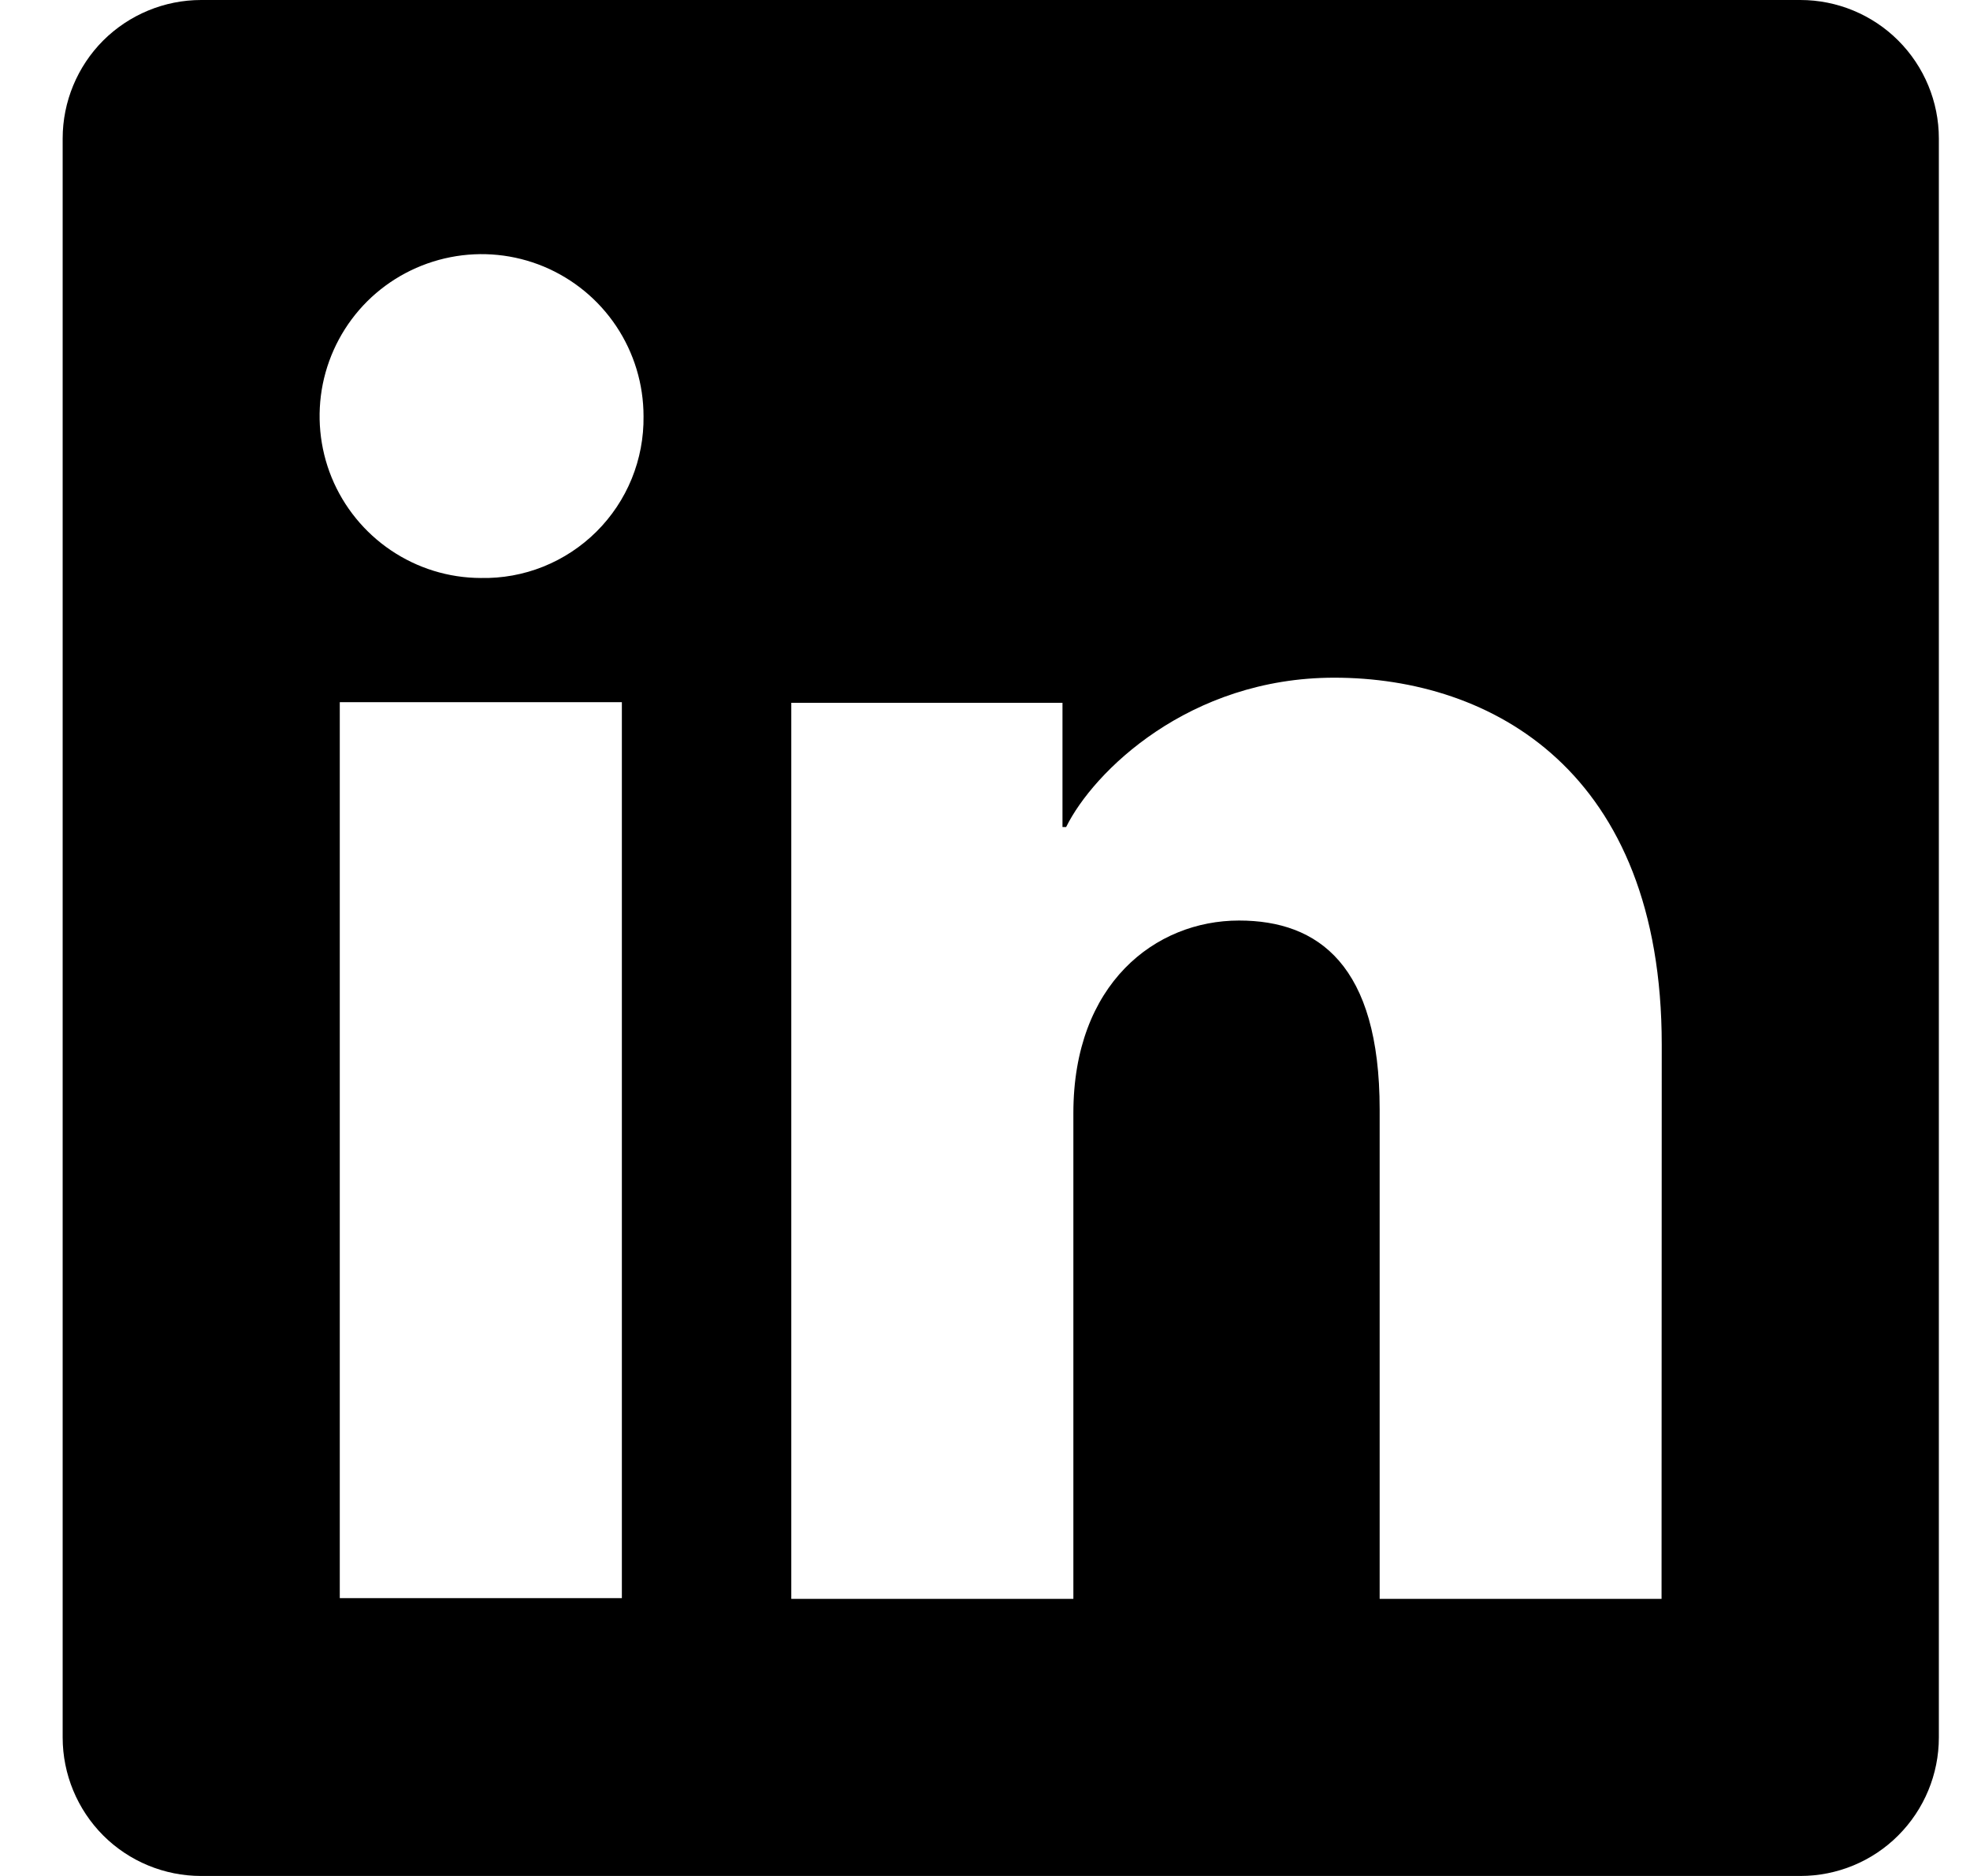 <svg xmlns="http://www.w3.org/2000/svg" width="21" height="20" viewBox="0 0 21 20" fill="none"><path d="M19.192 0H2.144C1.753 0 1.377 0.156 1.1 0.432C0.824 0.709 0.668 1.085 0.668 1.476V18.524C0.668 18.915 0.824 19.291 1.1 19.568C1.377 19.845 1.753 20 2.144 20H19.192C19.583 20 19.959 19.845 20.235 19.568C20.512 19.291 20.668 18.915 20.668 18.524V1.476C20.668 1.085 20.512 0.709 20.235 0.432C19.959 0.156 19.583 0 19.192 0ZM6.629 17.038H3.622V7.486H6.629V17.038ZM5.124 6.162C4.782 6.161 4.45 6.058 4.167 5.867C3.884 5.676 3.664 5.405 3.535 5.09C3.406 4.774 3.374 4.427 3.441 4.093C3.509 3.759 3.674 3.452 3.916 3.211C4.158 2.971 4.466 2.808 4.801 2.742C5.136 2.676 5.482 2.711 5.797 2.842C6.112 2.974 6.381 3.195 6.57 3.479C6.759 3.763 6.86 4.096 6.86 4.438C6.863 4.666 6.82 4.893 6.734 5.104C6.648 5.315 6.52 5.507 6.358 5.668C6.196 5.829 6.003 5.956 5.791 6.041C5.579 6.126 5.352 6.167 5.124 6.162ZM17.712 17.046H14.707V11.828C14.707 10.289 14.053 9.814 13.208 9.814C12.317 9.814 11.442 10.486 11.442 11.867V17.046H8.435V7.493H11.326V8.817H11.365C11.655 8.229 12.672 7.225 14.223 7.225C15.901 7.225 17.714 8.221 17.714 11.137L17.712 17.046Z" fill="#0A66C2" style="fill:#0A66C2;fill:color(display-p3 0.039 0.4 0.761);fill-opacity:1;"></path></svg>